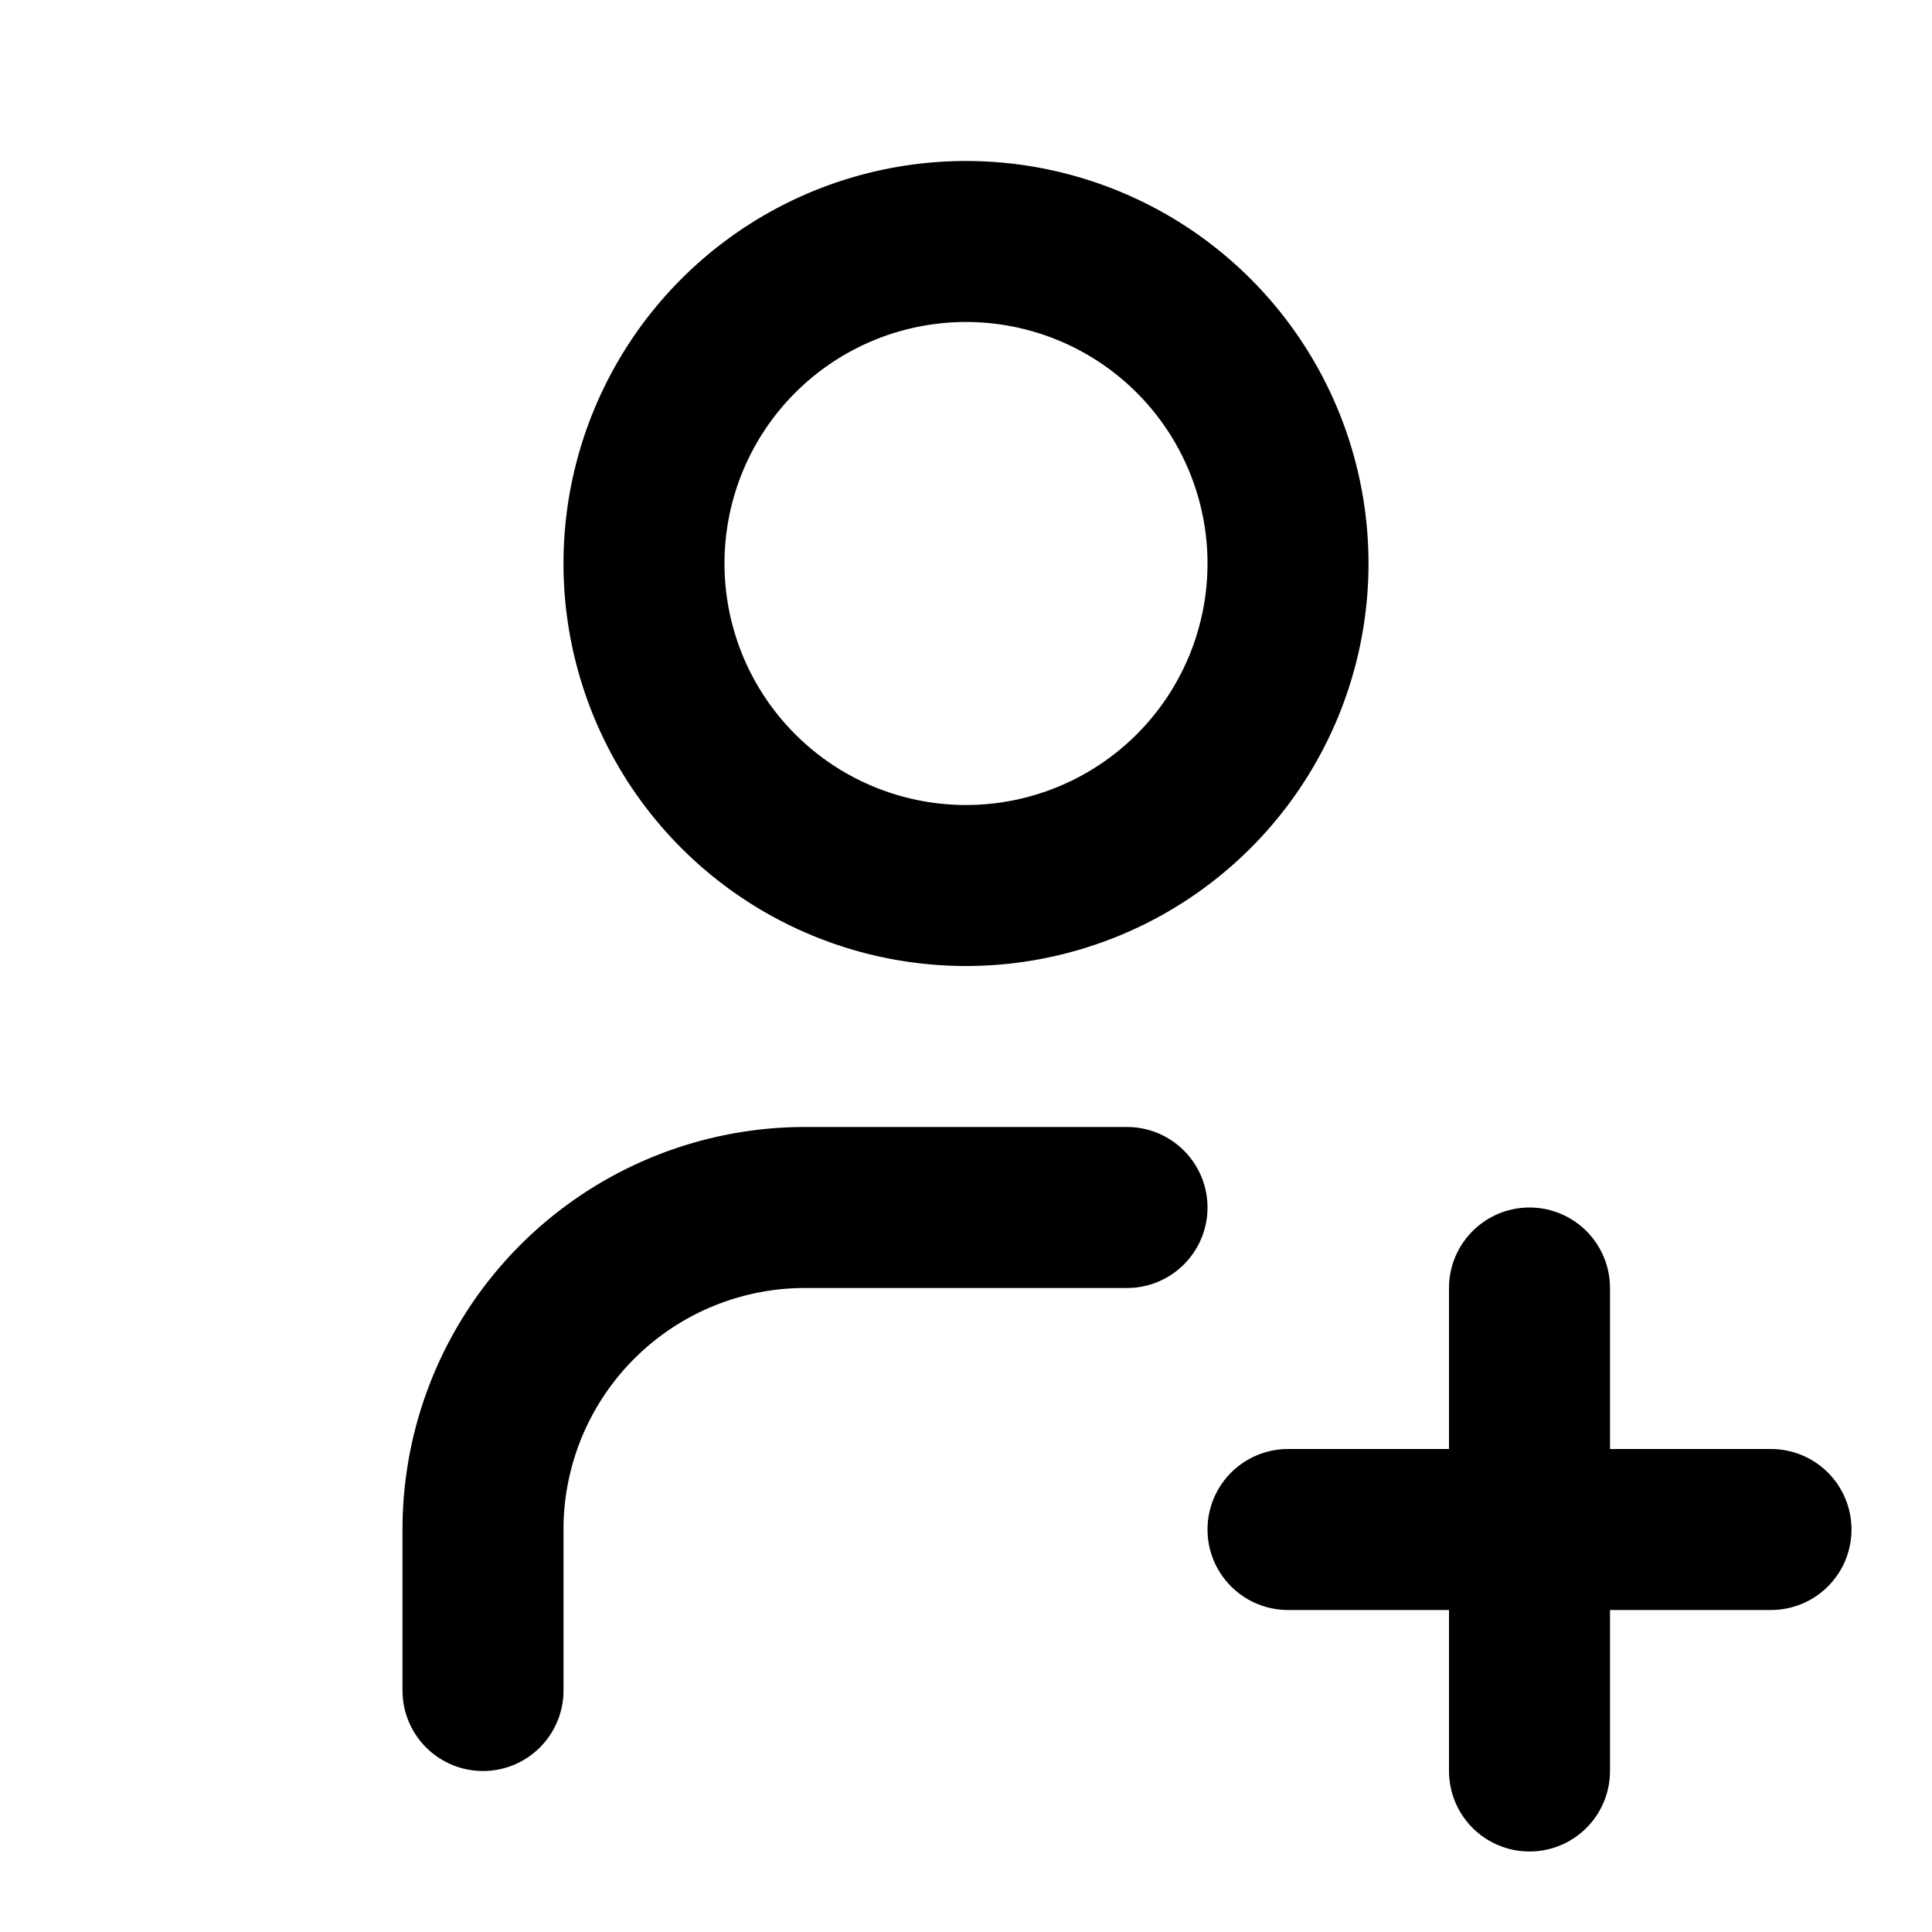 <svg xmlns="http://www.w3.org/2000/svg" viewBox="0 0 24 24" fill="none" stroke="currentColor" stroke-linecap="round" stroke-linejoin="round" width="24" height="24" stroke-width="2"><path d="M8 7a4 4 0 1 0 8 0a4 4 0 0 0 -8 0"></path><path d="M16 19h6"></path><path d="M19 16v6"></path><path d="M6 21v-2a4 4 0 0 1 4 -4h4"></path></svg>